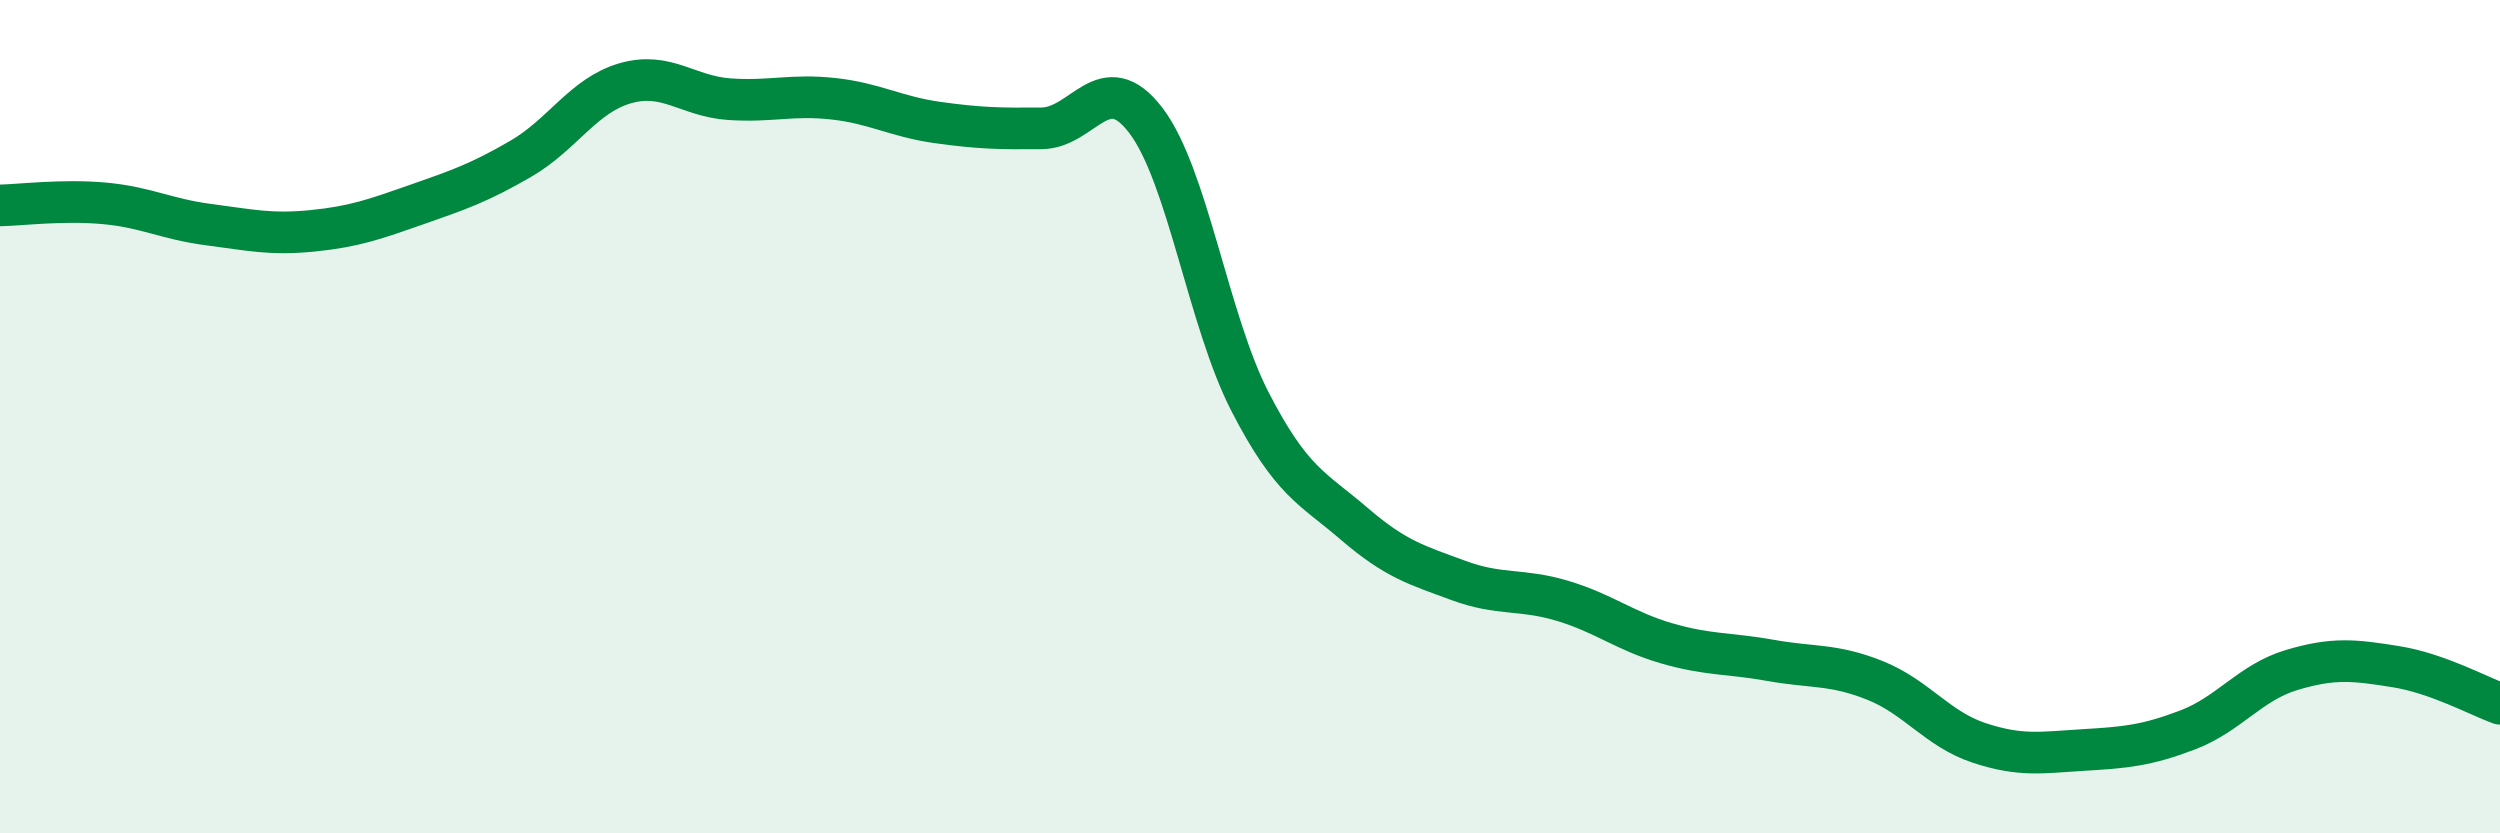 
    <svg width="60" height="20" viewBox="0 0 60 20" xmlns="http://www.w3.org/2000/svg">
      <path
        d="M 0,4.93 C 0.5,4.92 1.5,4.79 2.5,4.88 C 3.5,4.97 4,5.26 5,5.39 C 6,5.52 6.5,5.64 7.5,5.54 C 8.5,5.44 9,5.26 10,4.91 C 11,4.56 11.5,4.39 12.5,3.81 C 13.5,3.23 14,2.29 15,2 C 16,1.71 16.5,2.31 17.5,2.38 C 18.5,2.45 19,2.26 20,2.37 C 21,2.48 21.5,2.8 22.5,2.94 C 23.5,3.08 24,3.09 25,3.08 C 26,3.07 26.5,1.58 27.5,2.89 C 28.5,4.2 29,7.7 30,9.64 C 31,11.58 31.5,11.71 32.5,12.57 C 33.5,13.43 34,13.56 35,13.93 C 36,14.3 36.5,14.12 37.5,14.42 C 38.5,14.72 39,15.15 40,15.44 C 41,15.73 41.5,15.67 42.5,15.85 C 43.5,16.03 44,15.93 45,16.33 C 46,16.73 46.5,17.5 47.5,17.83 C 48.5,18.16 49,18.06 50,18 C 51,17.94 51.5,17.9 52.5,17.52 C 53.5,17.14 54,16.38 55,16.08 C 56,15.78 56.5,15.84 57.5,16 C 58.5,16.16 59.5,16.71 60,16.89L60 20L0 20Z"
        fill="#008740"
        opacity="0.1"
        stroke-linecap="round"
        stroke-linejoin="round"
      />
      <path
        d="M 0,4.93 C 0.5,4.92 1.5,4.79 2.5,4.88 C 3.5,4.97 4,5.26 5,5.39 C 6,5.52 6.5,5.64 7.5,5.54 C 8.5,5.44 9,5.26 10,4.91 C 11,4.56 11.5,4.39 12.5,3.81 C 13.5,3.23 14,2.29 15,2 C 16,1.71 16.5,2.31 17.5,2.38 C 18.5,2.45 19,2.26 20,2.37 C 21,2.48 21.5,2.8 22.5,2.94 C 23.5,3.08 24,3.09 25,3.08 C 26,3.07 26.5,1.58 27.5,2.89 C 28.5,4.2 29,7.7 30,9.64 C 31,11.58 31.5,11.71 32.5,12.57 C 33.5,13.43 34,13.56 35,13.93 C 36,14.3 36.5,14.12 37.5,14.42 C 38.5,14.72 39,15.15 40,15.44 C 41,15.73 41.5,15.67 42.5,15.85 C 43.5,16.03 44,15.93 45,16.33 C 46,16.73 46.5,17.5 47.5,17.83 C 48.5,18.16 49,18.06 50,18 C 51,17.94 51.5,17.9 52.5,17.52 C 53.5,17.14 54,16.38 55,16.08 C 56,15.78 56.5,15.84 57.5,16 C 58.5,16.16 59.5,16.71 60,16.89"
        stroke="#008740"
        stroke-width="1"
        fill="none"
        stroke-linecap="round"
        stroke-linejoin="round"
      />
    </svg>
  